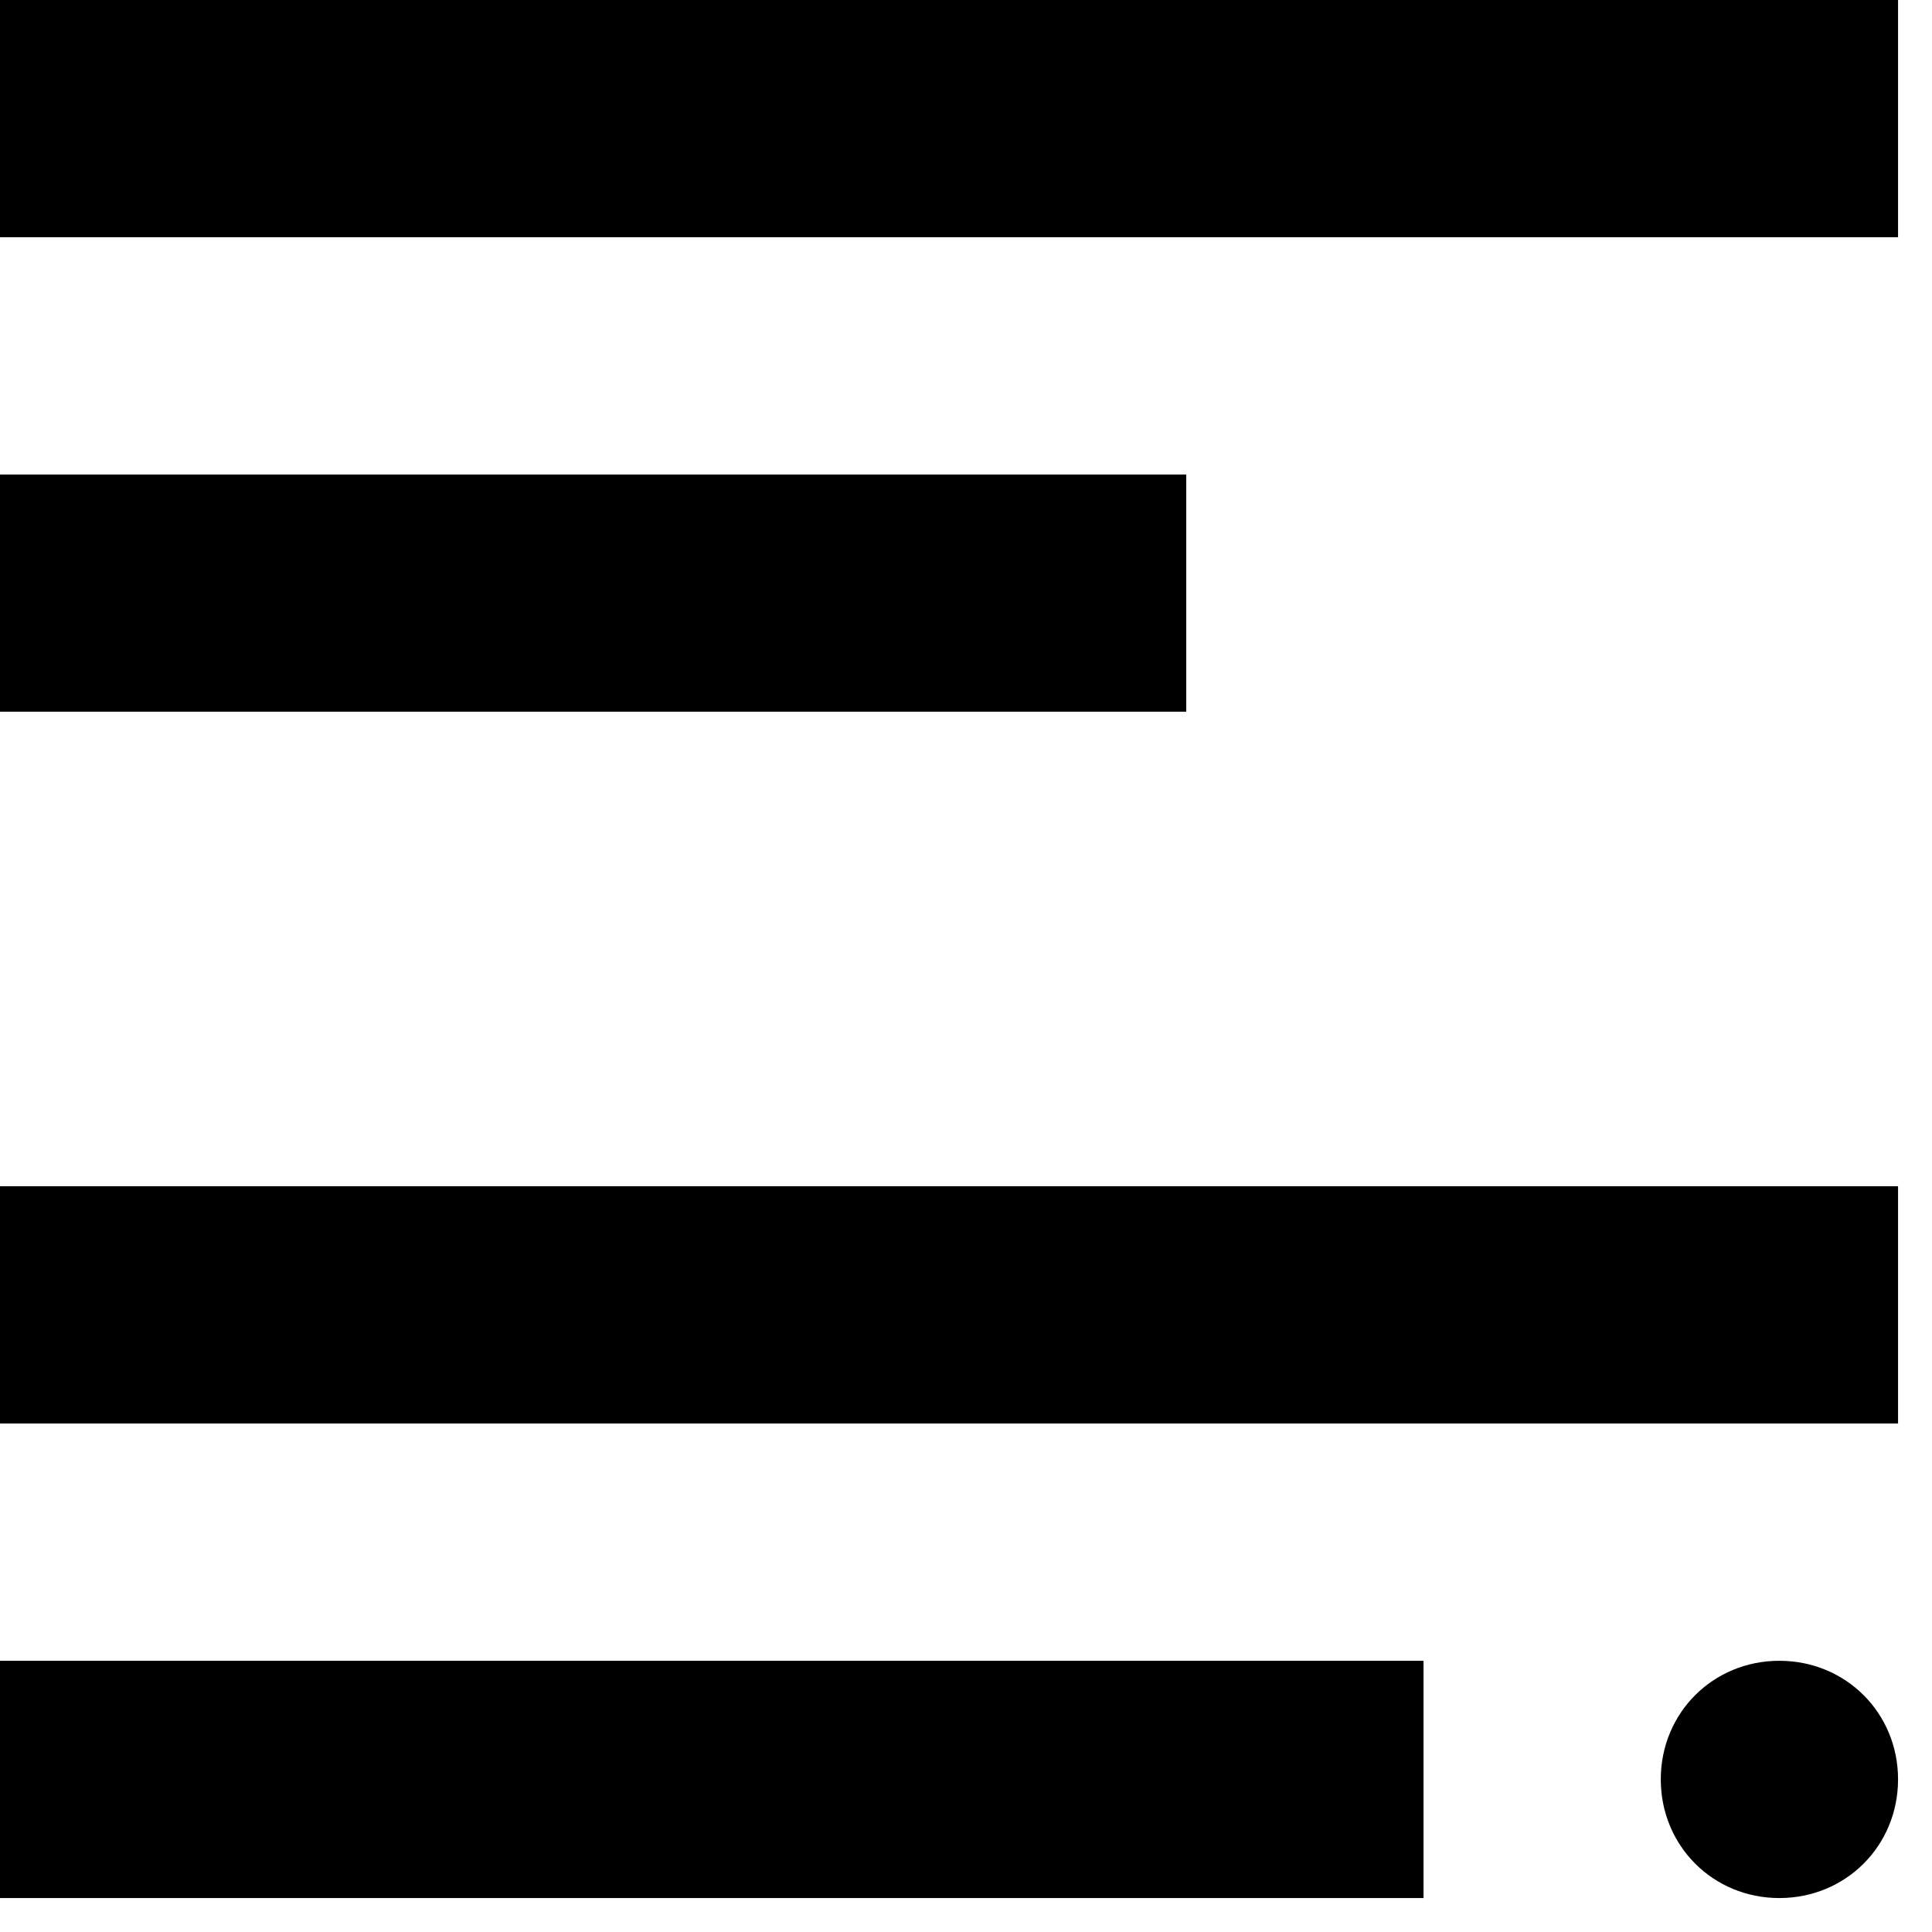 <svg width="21" height="21" viewBox="0 0 21 21" fill="none" xmlns="http://www.w3.org/2000/svg">
<path d="M0 0V2.579H20.631V0H0ZM0 5.158V7.736H12.894V5.158H0ZM0 12.894V15.473H20.631V12.894H0ZM0 18.052V20.631H15.473V18.052H0ZM19.341 18.052C18.619 18.052 18.052 18.619 18.052 19.341C18.052 20.063 18.619 20.631 19.341 20.631C20.063 20.631 20.631 20.063 20.631 19.341C20.631 18.619 20.063 18.052 19.341 18.052Z" fill="black"/>
</svg>
